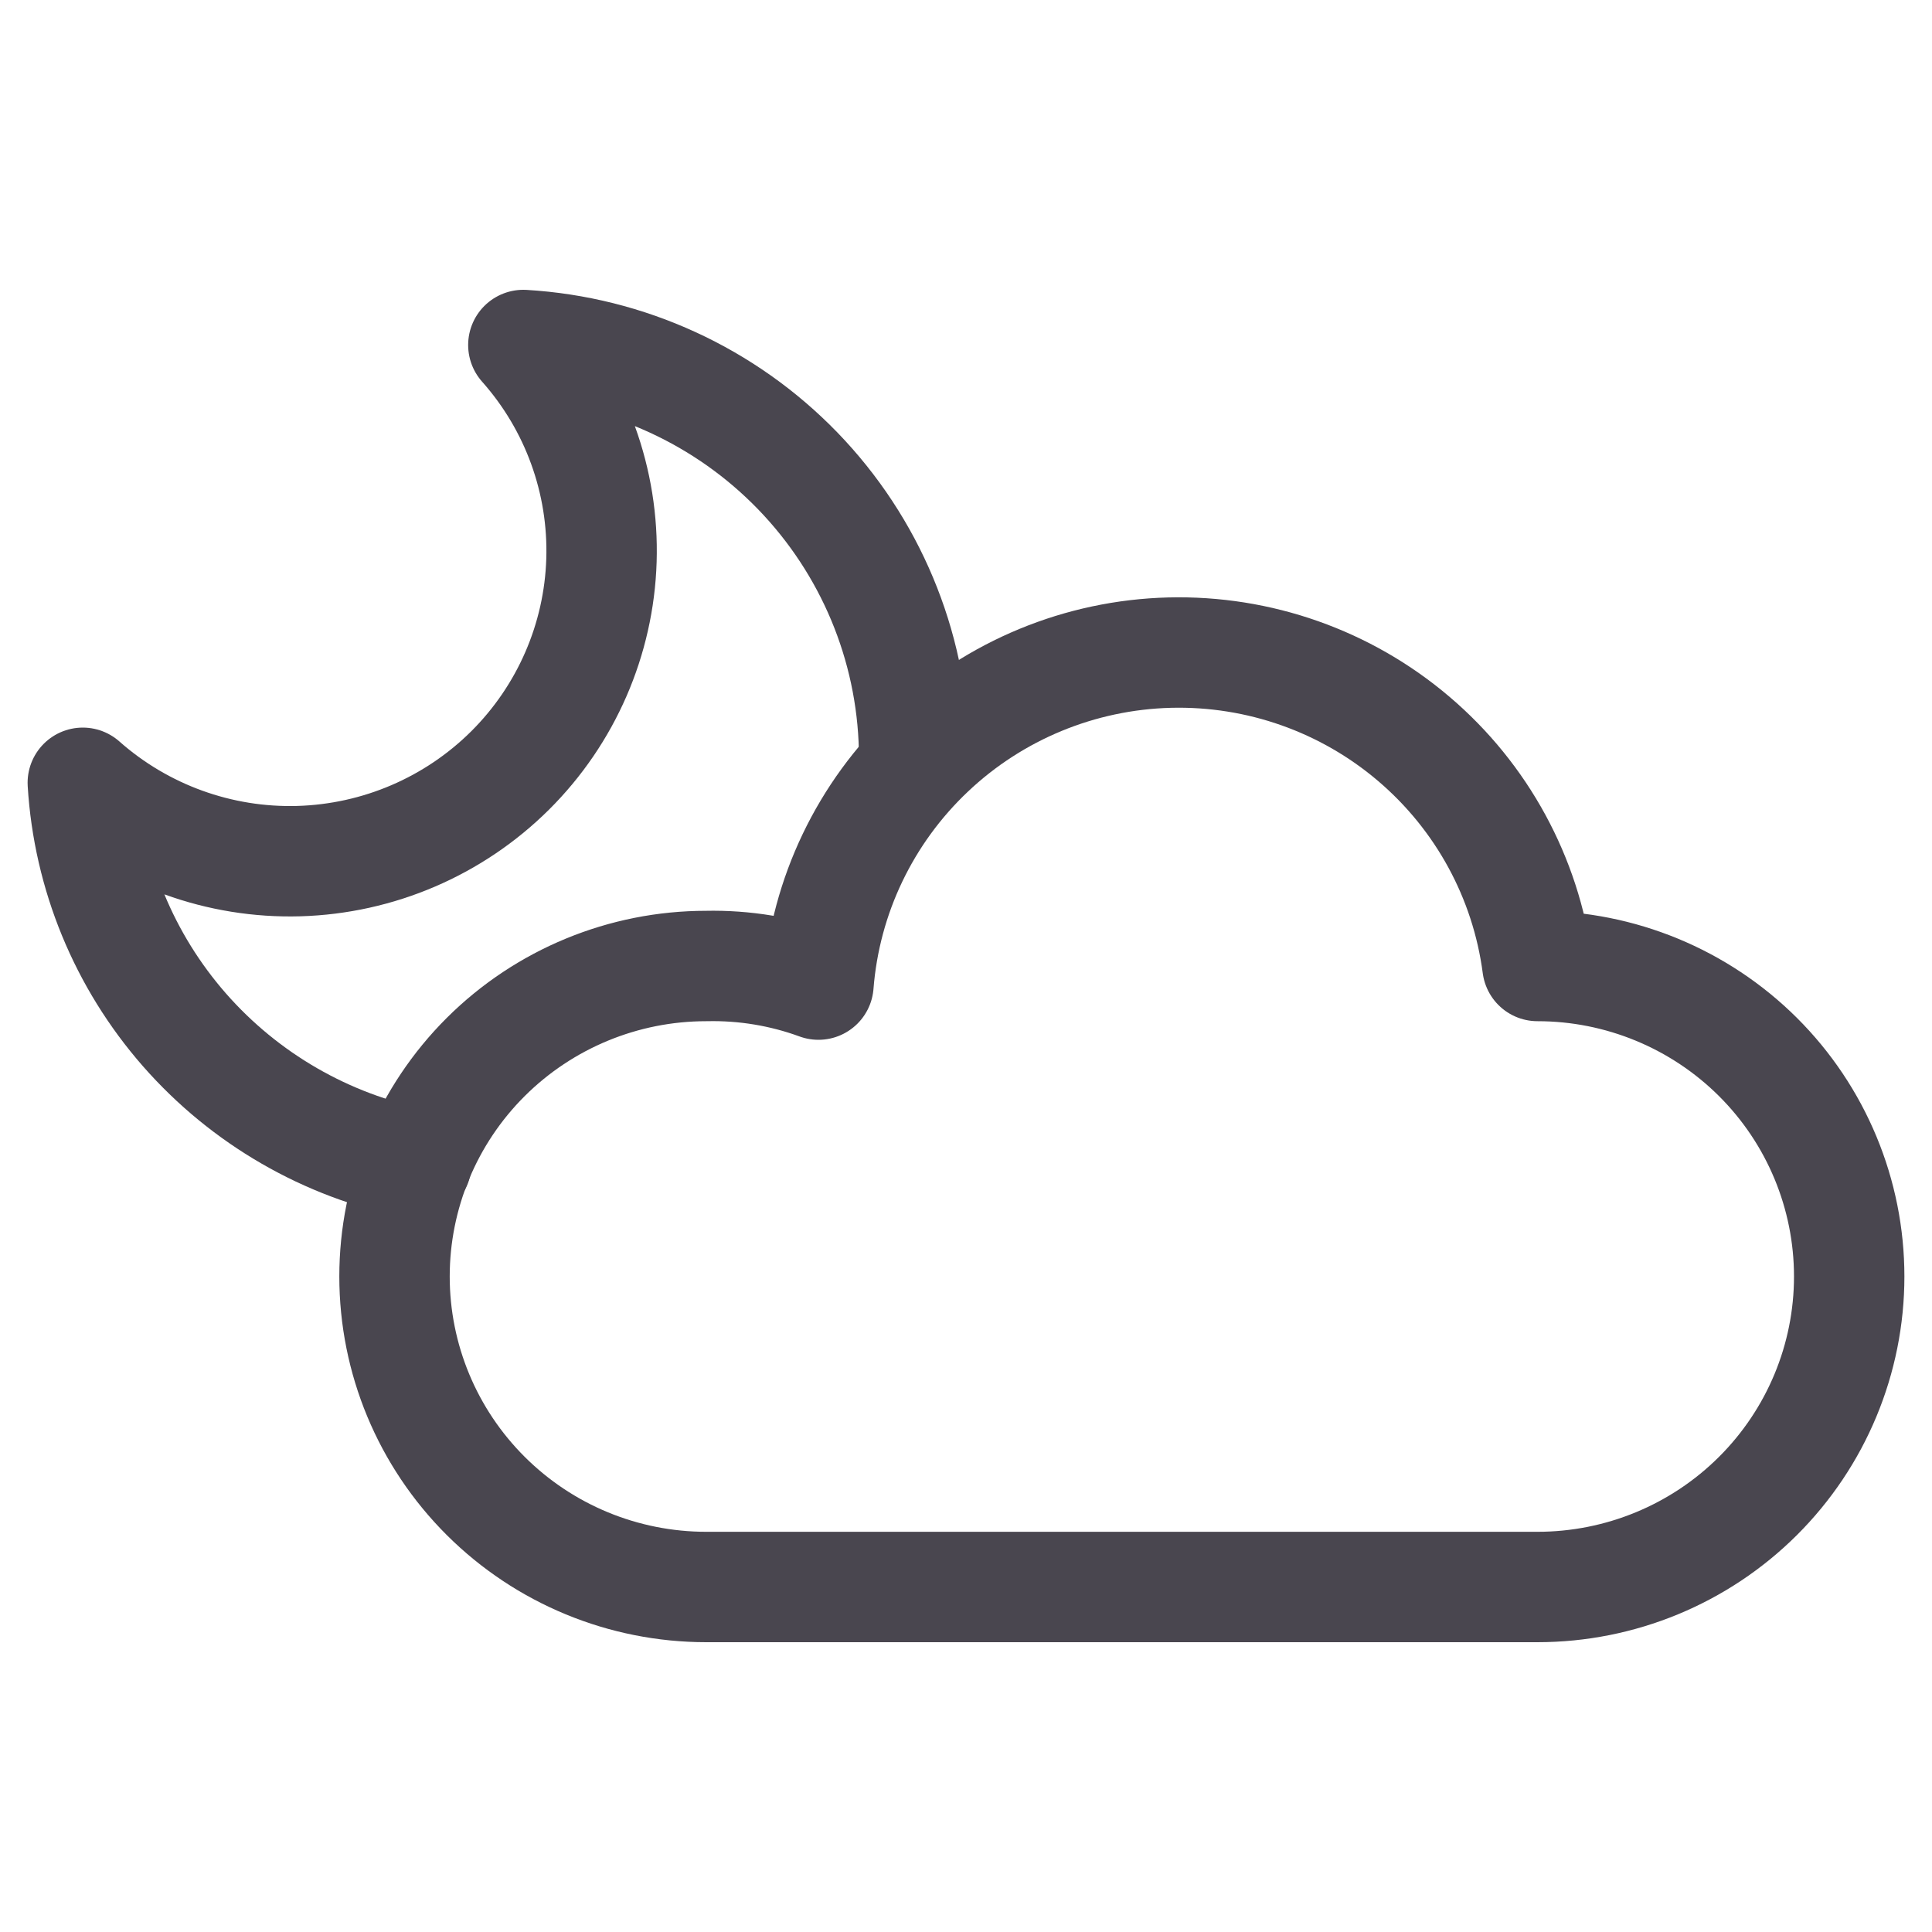 <svg width="35" height="35" viewBox="0 0 35 35" fill="none" xmlns="http://www.w3.org/2000/svg">
<path d="M7.542 21.081C5.912 20.757 4.435 19.904 3.341 18.656C2.248 17.408 1.601 15.835 1.5 14.181C2.576 15.133 3.976 15.641 5.414 15.6C6.853 15.558 8.221 14.971 9.24 13.959C10.258 12.947 10.851 11.585 10.896 10.152C10.941 8.719 10.435 7.324 9.481 6.25C11.367 6.362 13.141 7.177 14.452 8.531C15.763 9.886 16.515 11.681 16.559 13.562V13.863" stroke="#49464f" stroke-width="2" stroke-linecap="round" stroke-linejoin="round"/>
<path d="M27.853 28.75C29.351 28.75 30.787 28.157 31.846 27.102C32.905 26.047 33.5 24.617 33.5 23.125C33.5 21.633 32.905 20.202 31.846 19.147C30.787 18.093 29.351 17.5 27.853 17.5C27.643 15.9 26.845 14.435 25.614 13.387C24.383 12.338 22.806 11.782 21.187 11.823C19.568 11.865 18.022 12.503 16.848 13.614C15.673 14.725 14.953 16.229 14.827 17.837C14.177 17.599 13.487 17.485 12.794 17.5C11.296 17.5 9.86 18.093 8.801 19.147C7.742 20.202 7.147 21.633 7.147 23.125C7.147 24.617 7.742 26.047 8.801 27.102C9.86 28.157 11.296 28.75 12.794 28.75H27.853Z" stroke="#49464f" stroke-width="2" stroke-linecap="round" stroke-linejoin="round"/>
</svg>
